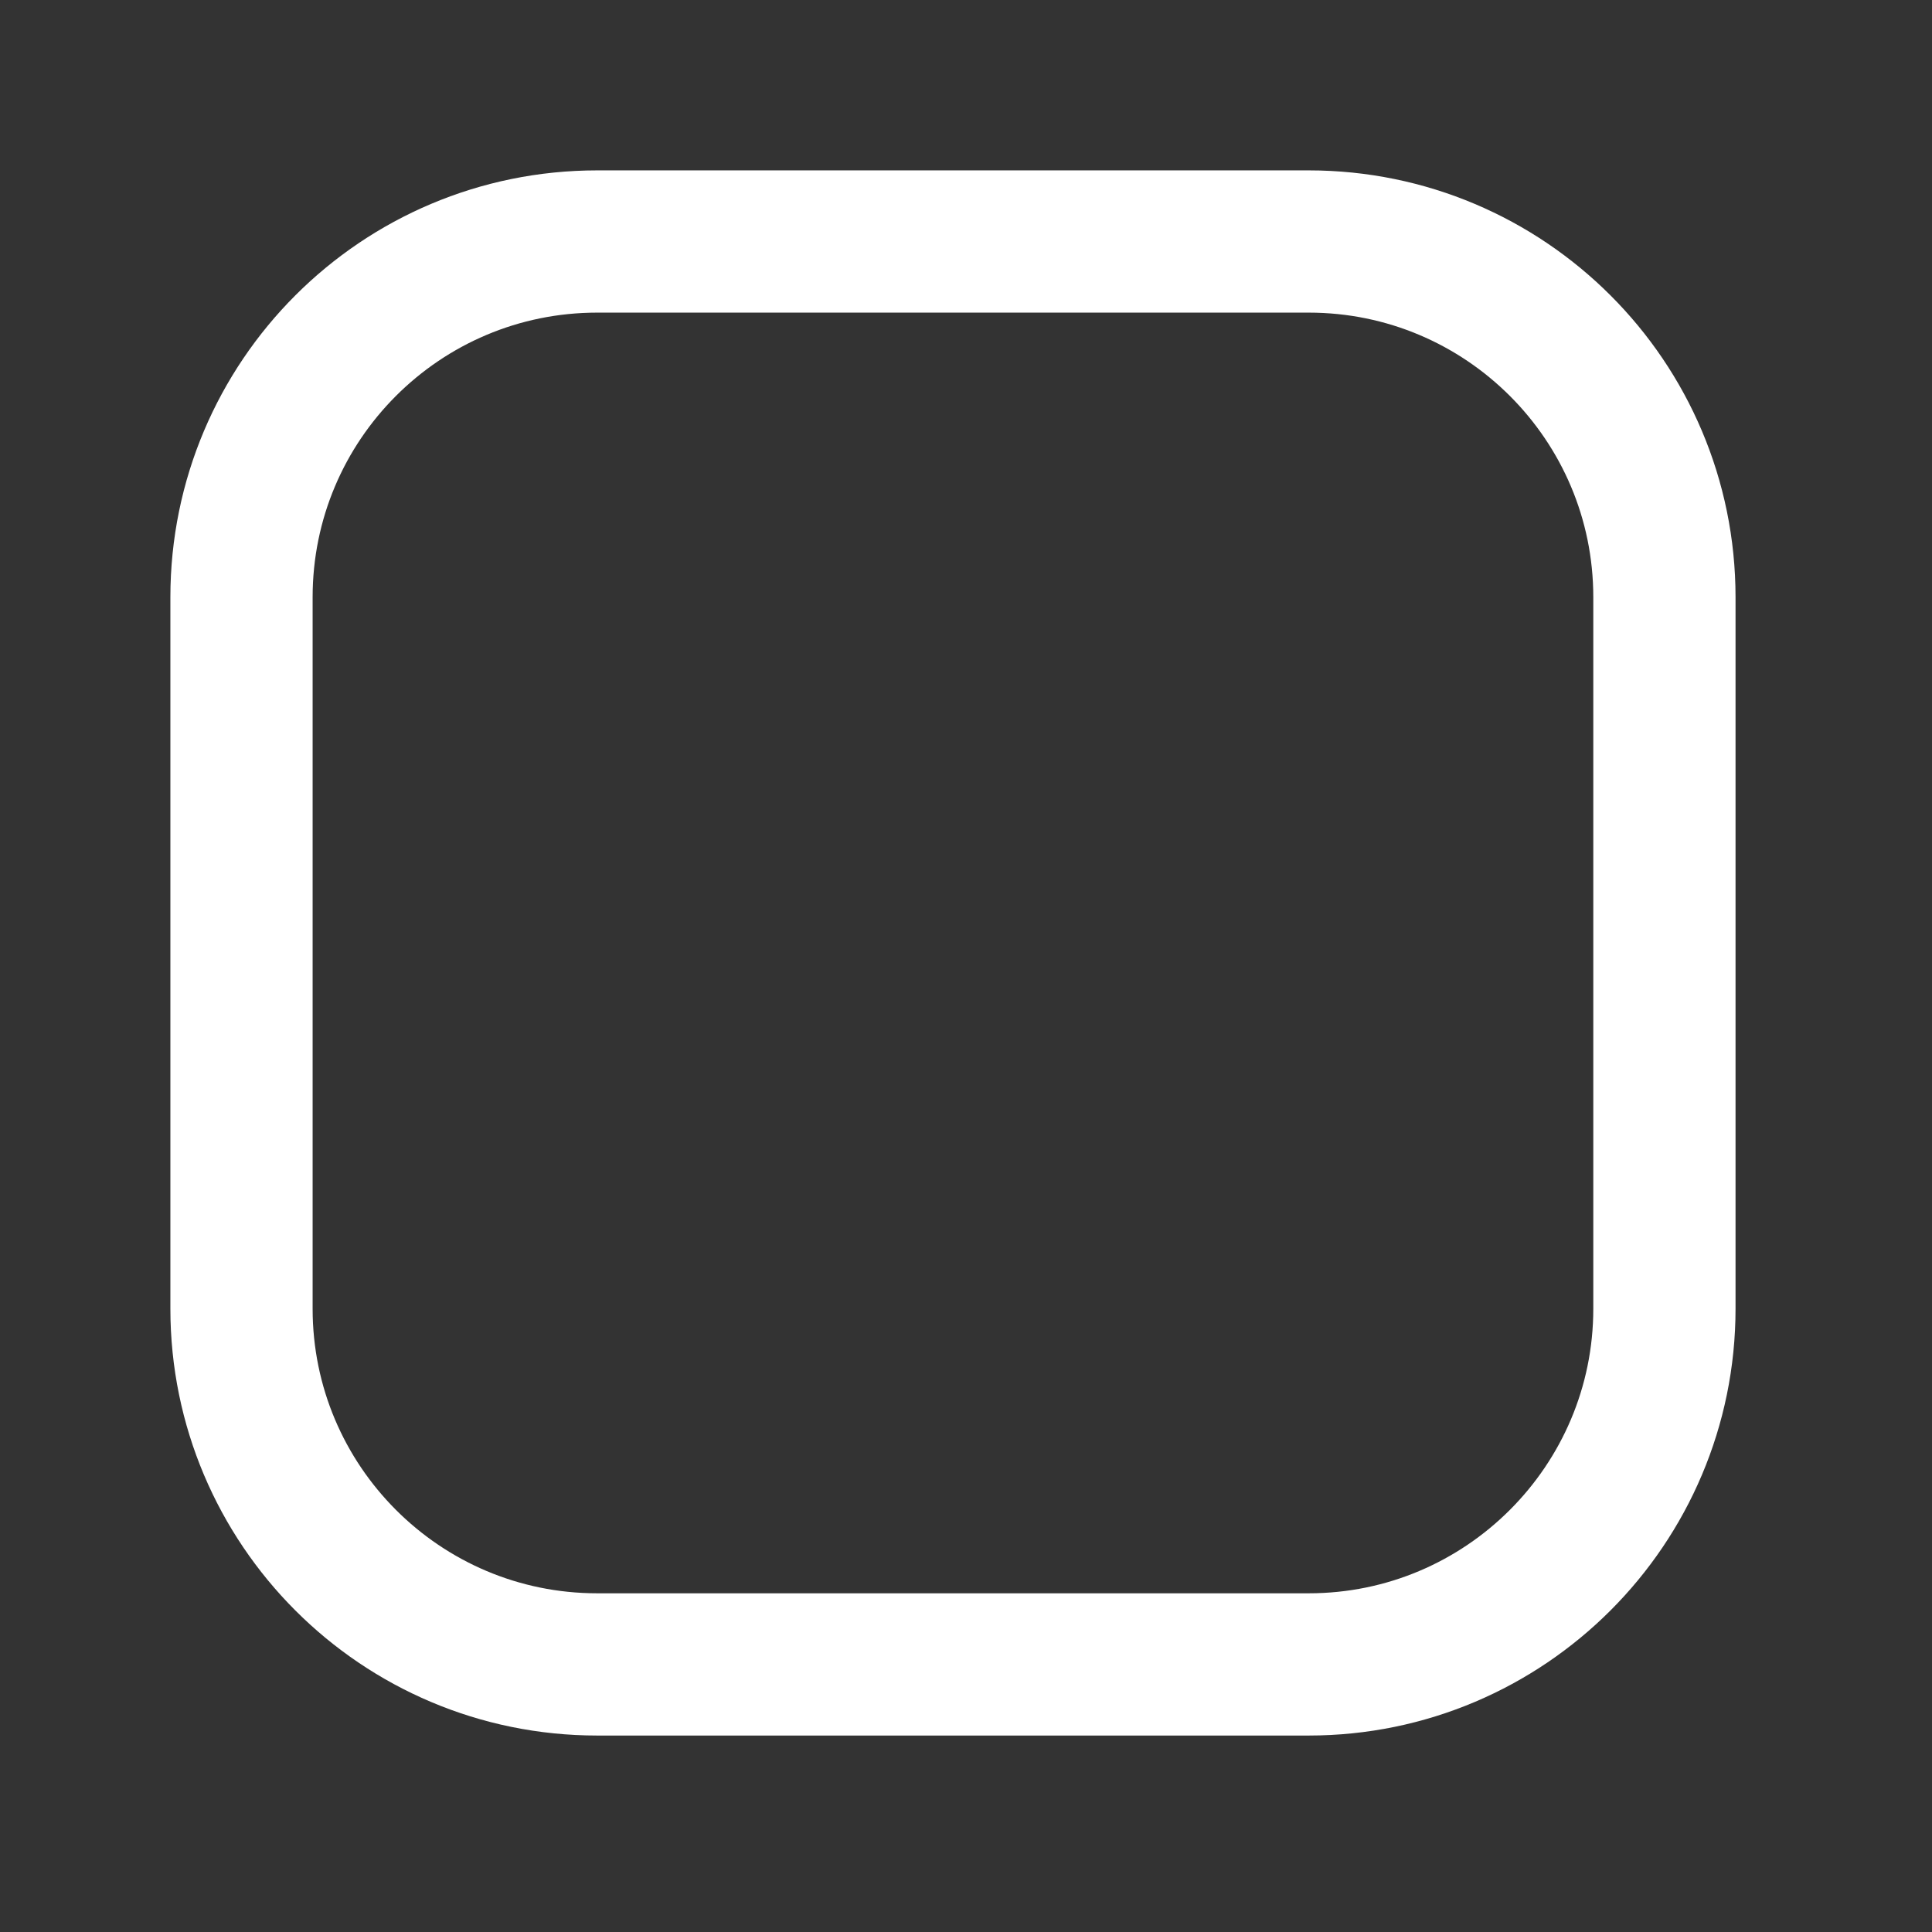 <?xml version="1.0" encoding="utf-8"?>
<svg xmlns="http://www.w3.org/2000/svg" fill="none" height="100%" overflow="visible" preserveAspectRatio="none" style="display: block;" viewBox="0 0 8 8" width="100%">
<rect x="0" y="0" width="8" height="8" fill="#333333" stroke="none"/>
<path d="M5.419 1H2.473C1.659 1 1 1.659 1 2.473V5.419C1 6.232 1.659 6.892 2.473 6.892H5.419C6.232 6.892 6.892 6.232 6.892 5.419V2.473C6.892 1.659 6.232 1 5.419 1Z" id="Vector" stroke="white" stroke-linecap="round" stroke-width="0.589"/>
</svg>